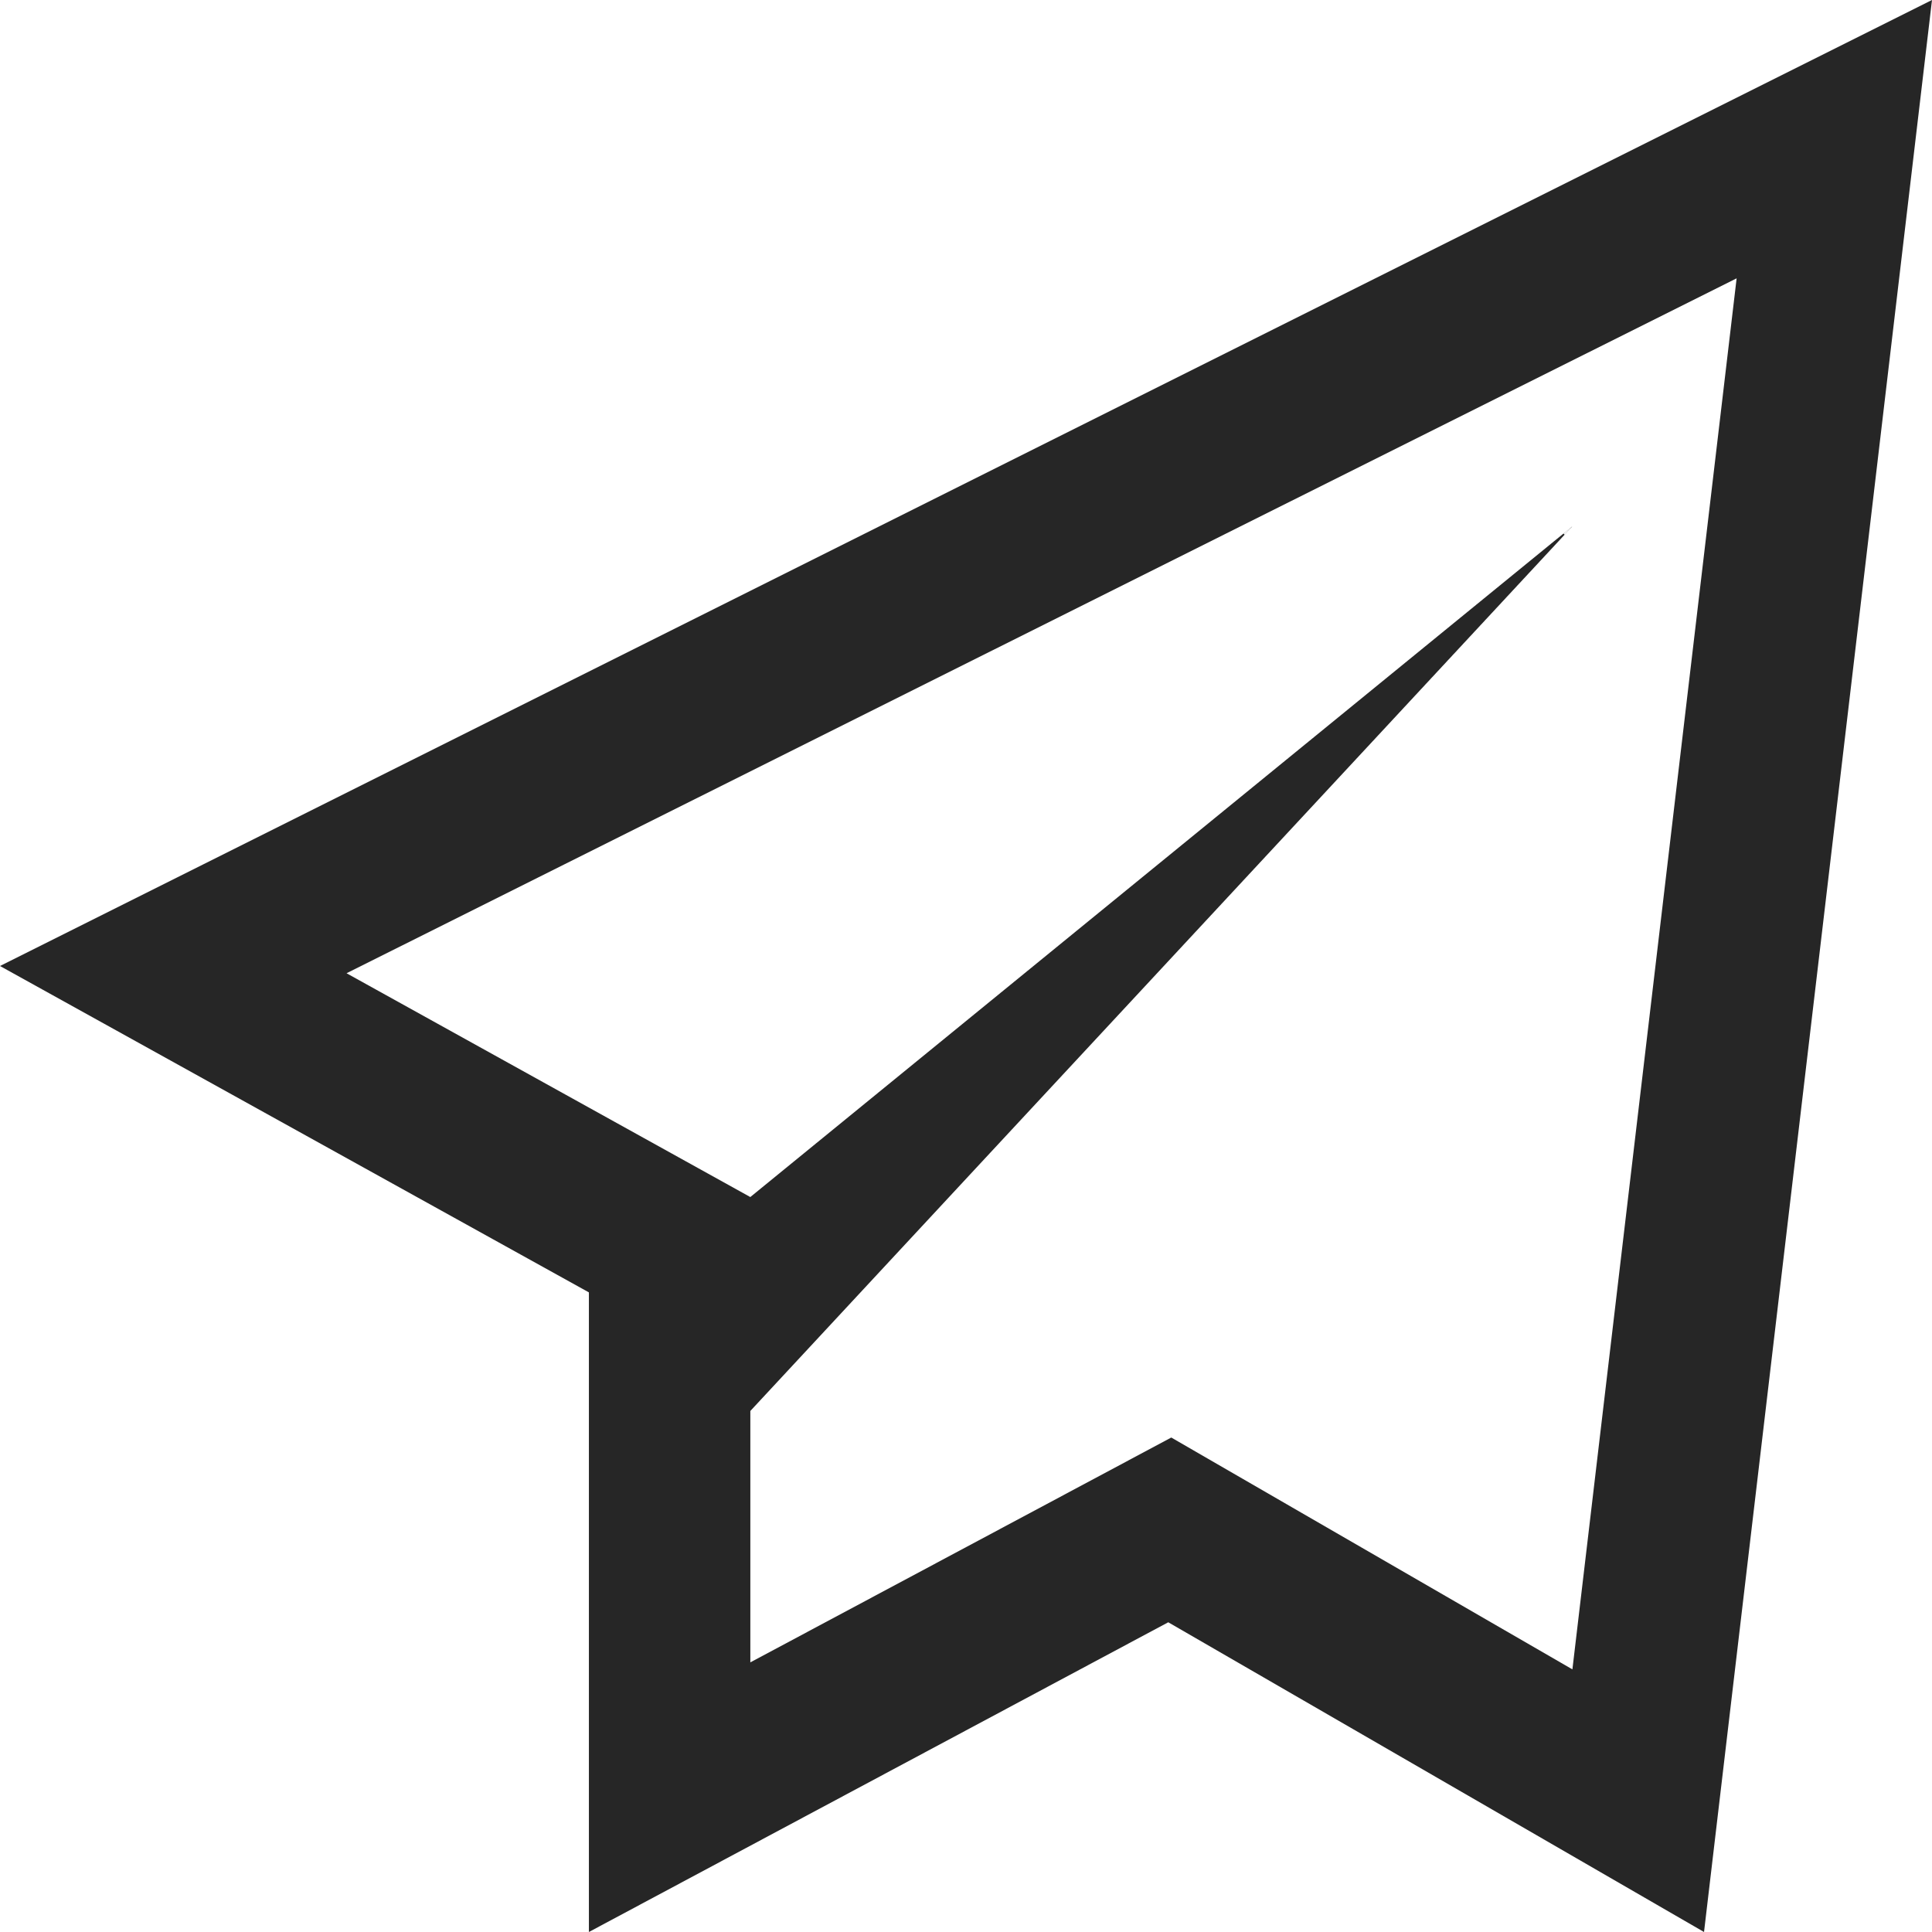 <?xml version="1.0" standalone="no"?><!DOCTYPE svg PUBLIC "-//W3C//DTD SVG 1.1//EN" "http://www.w3.org/Graphics/SVG/1.1/DTD/svg11.dtd"><svg t="1713672851216" class="icon" viewBox="0 0 1024 1024" version="1.1" xmlns="http://www.w3.org/2000/svg" p-id="4245" xmlns:xlink="http://www.w3.org/1999/xlink" width="200" height="200"><path d="M397.632 634.496L833.28 279.04l-435.584 468.8v133.248L620.8 761.92l212.608 122.88 87.04-737.28L183.68 515.84l213.952 118.592 431.104-351.616 0.512 0.576-346.88 373.312 350.912-377.6-435.648 355.328zM1024 0l-120.832 1024-283.968-164.16L312.128 1024v-339.008L0 512l1024-512z" fill="#262626" p-id="4246"></path></svg>